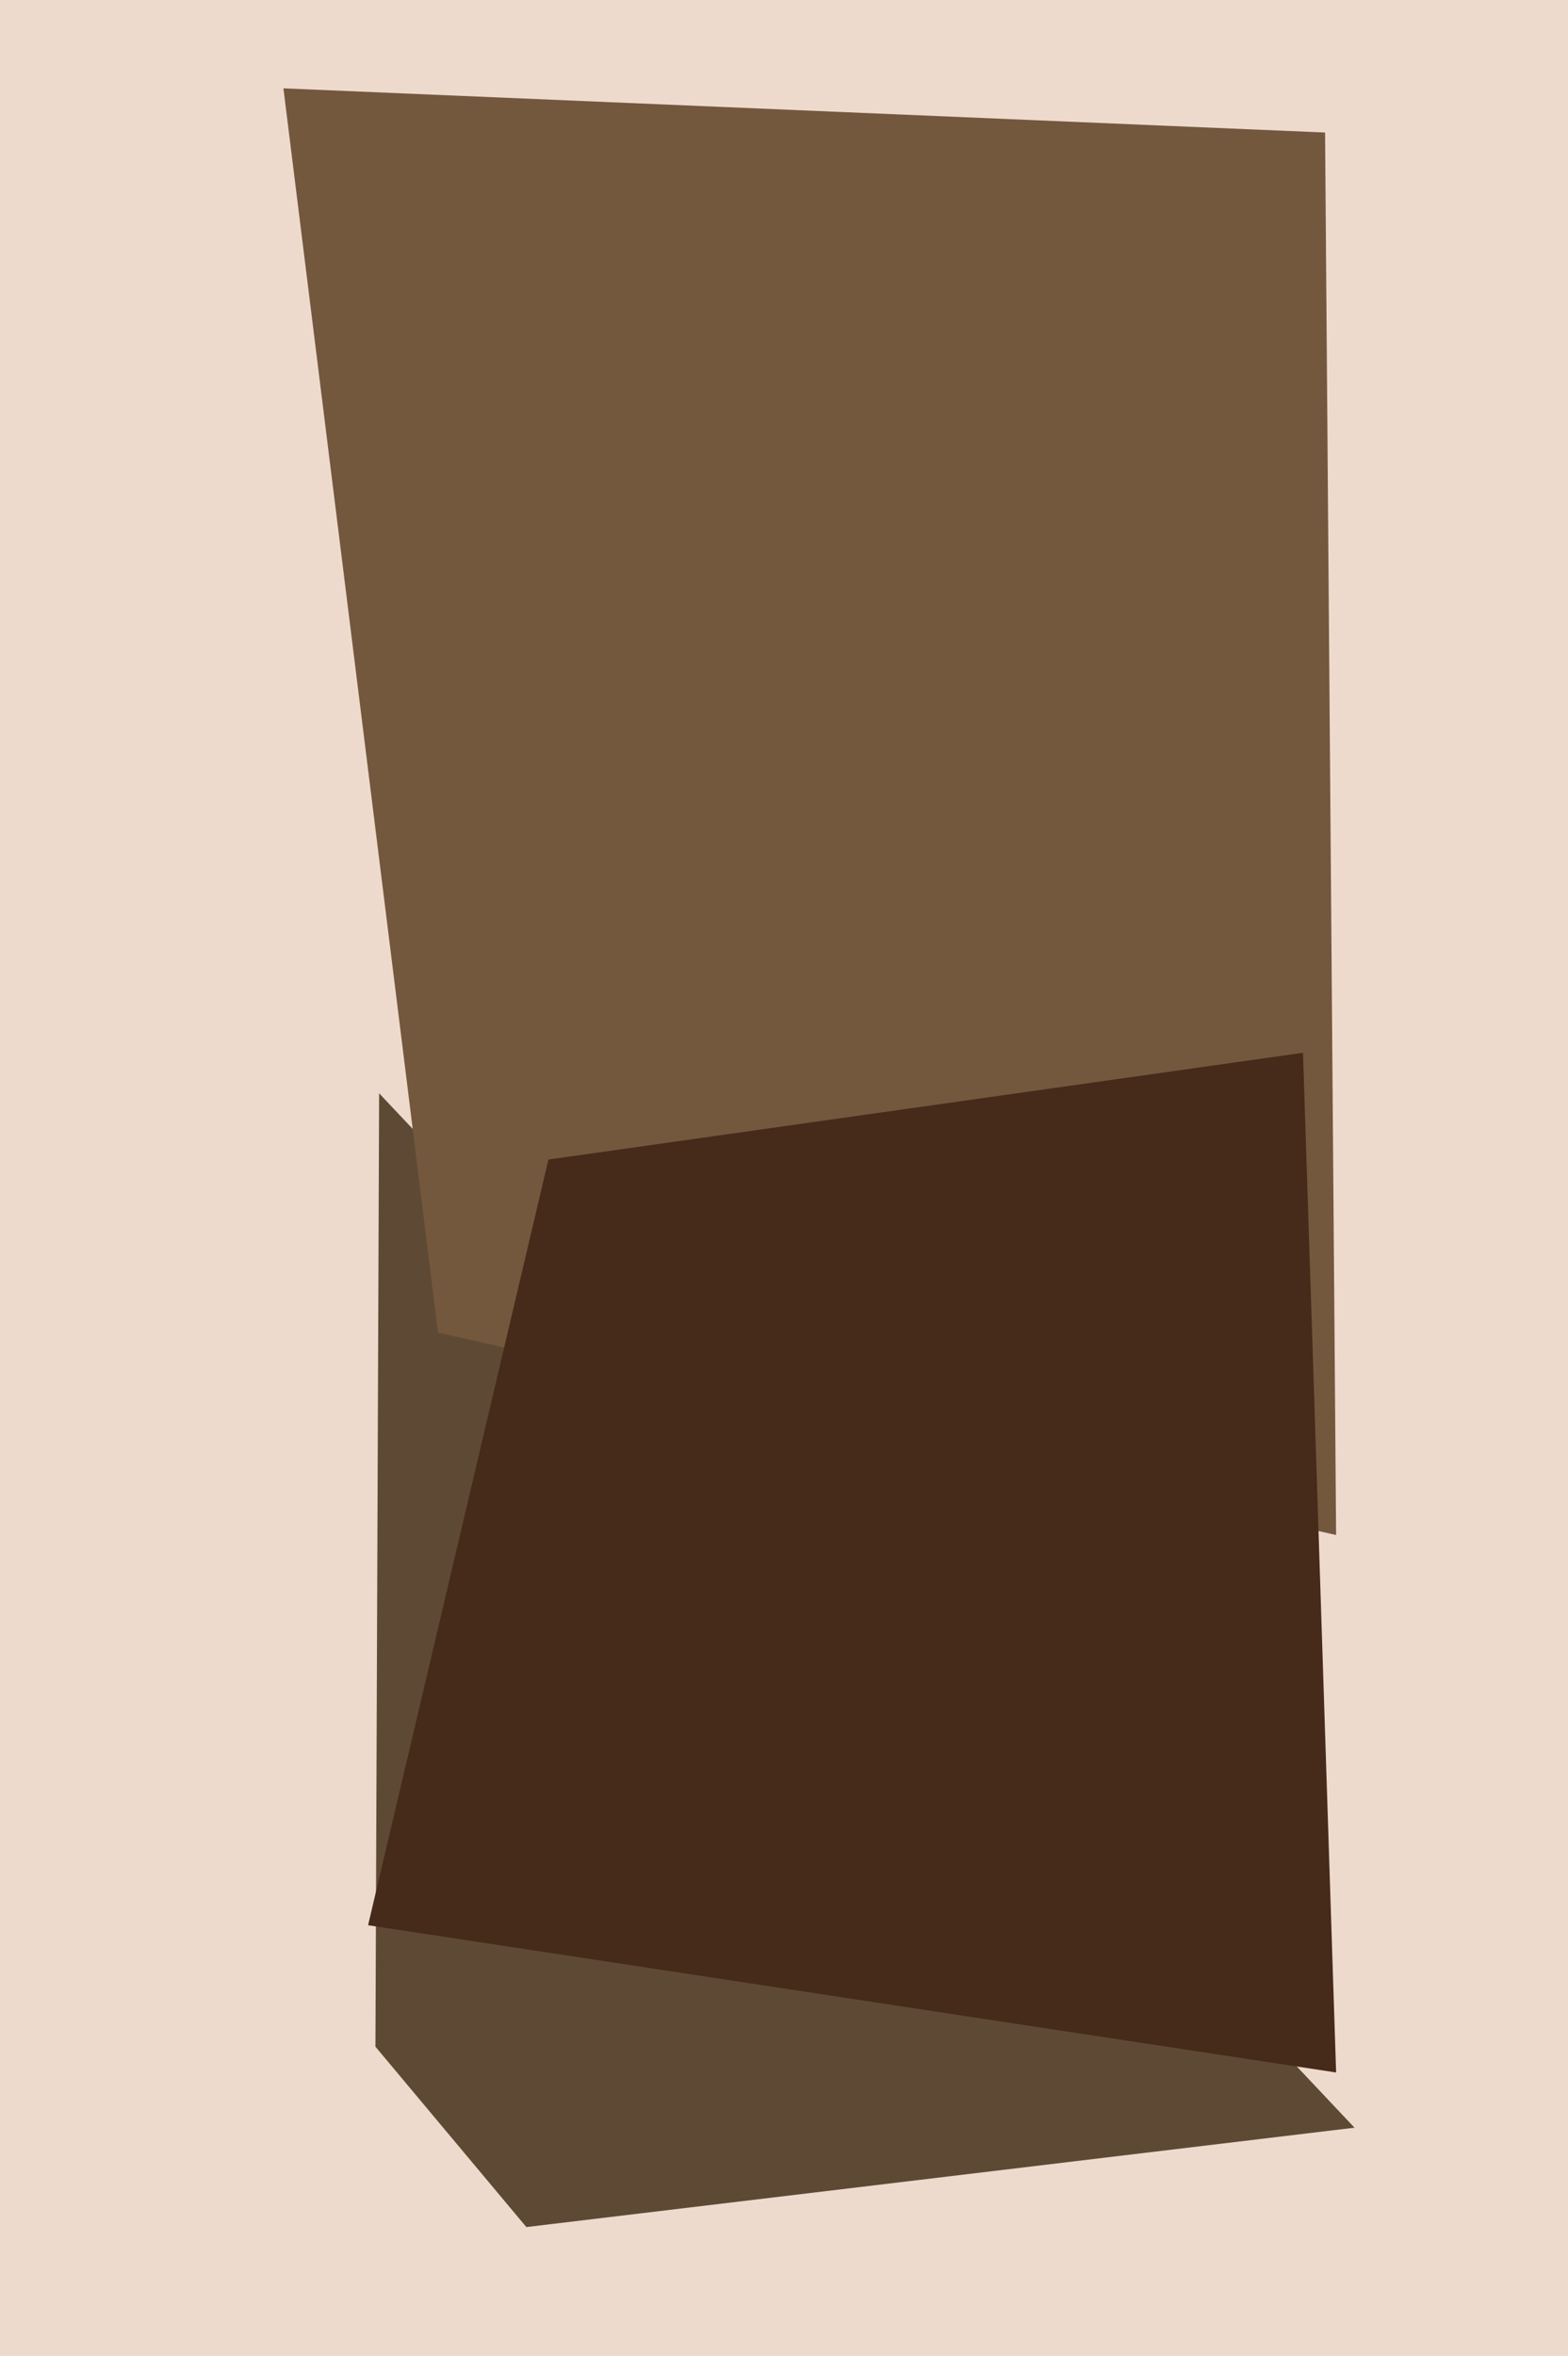 <svg xmlns="http://www.w3.org/2000/svg" width="426px" height="640px">
  <rect width="426" height="640" fill="rgb(238,218,205)"/>
  <polygon points="103,297 368,578 143,605 102,556" fill="rgb(94,74,52)"/>
  <polygon points="363,417 119,362 77,24 360,36" fill="rgb(115,88,61)"/>
  <polygon points="363,563 100,523 149,315 354,286" fill="rgb(70,42,26)"/>
</svg>